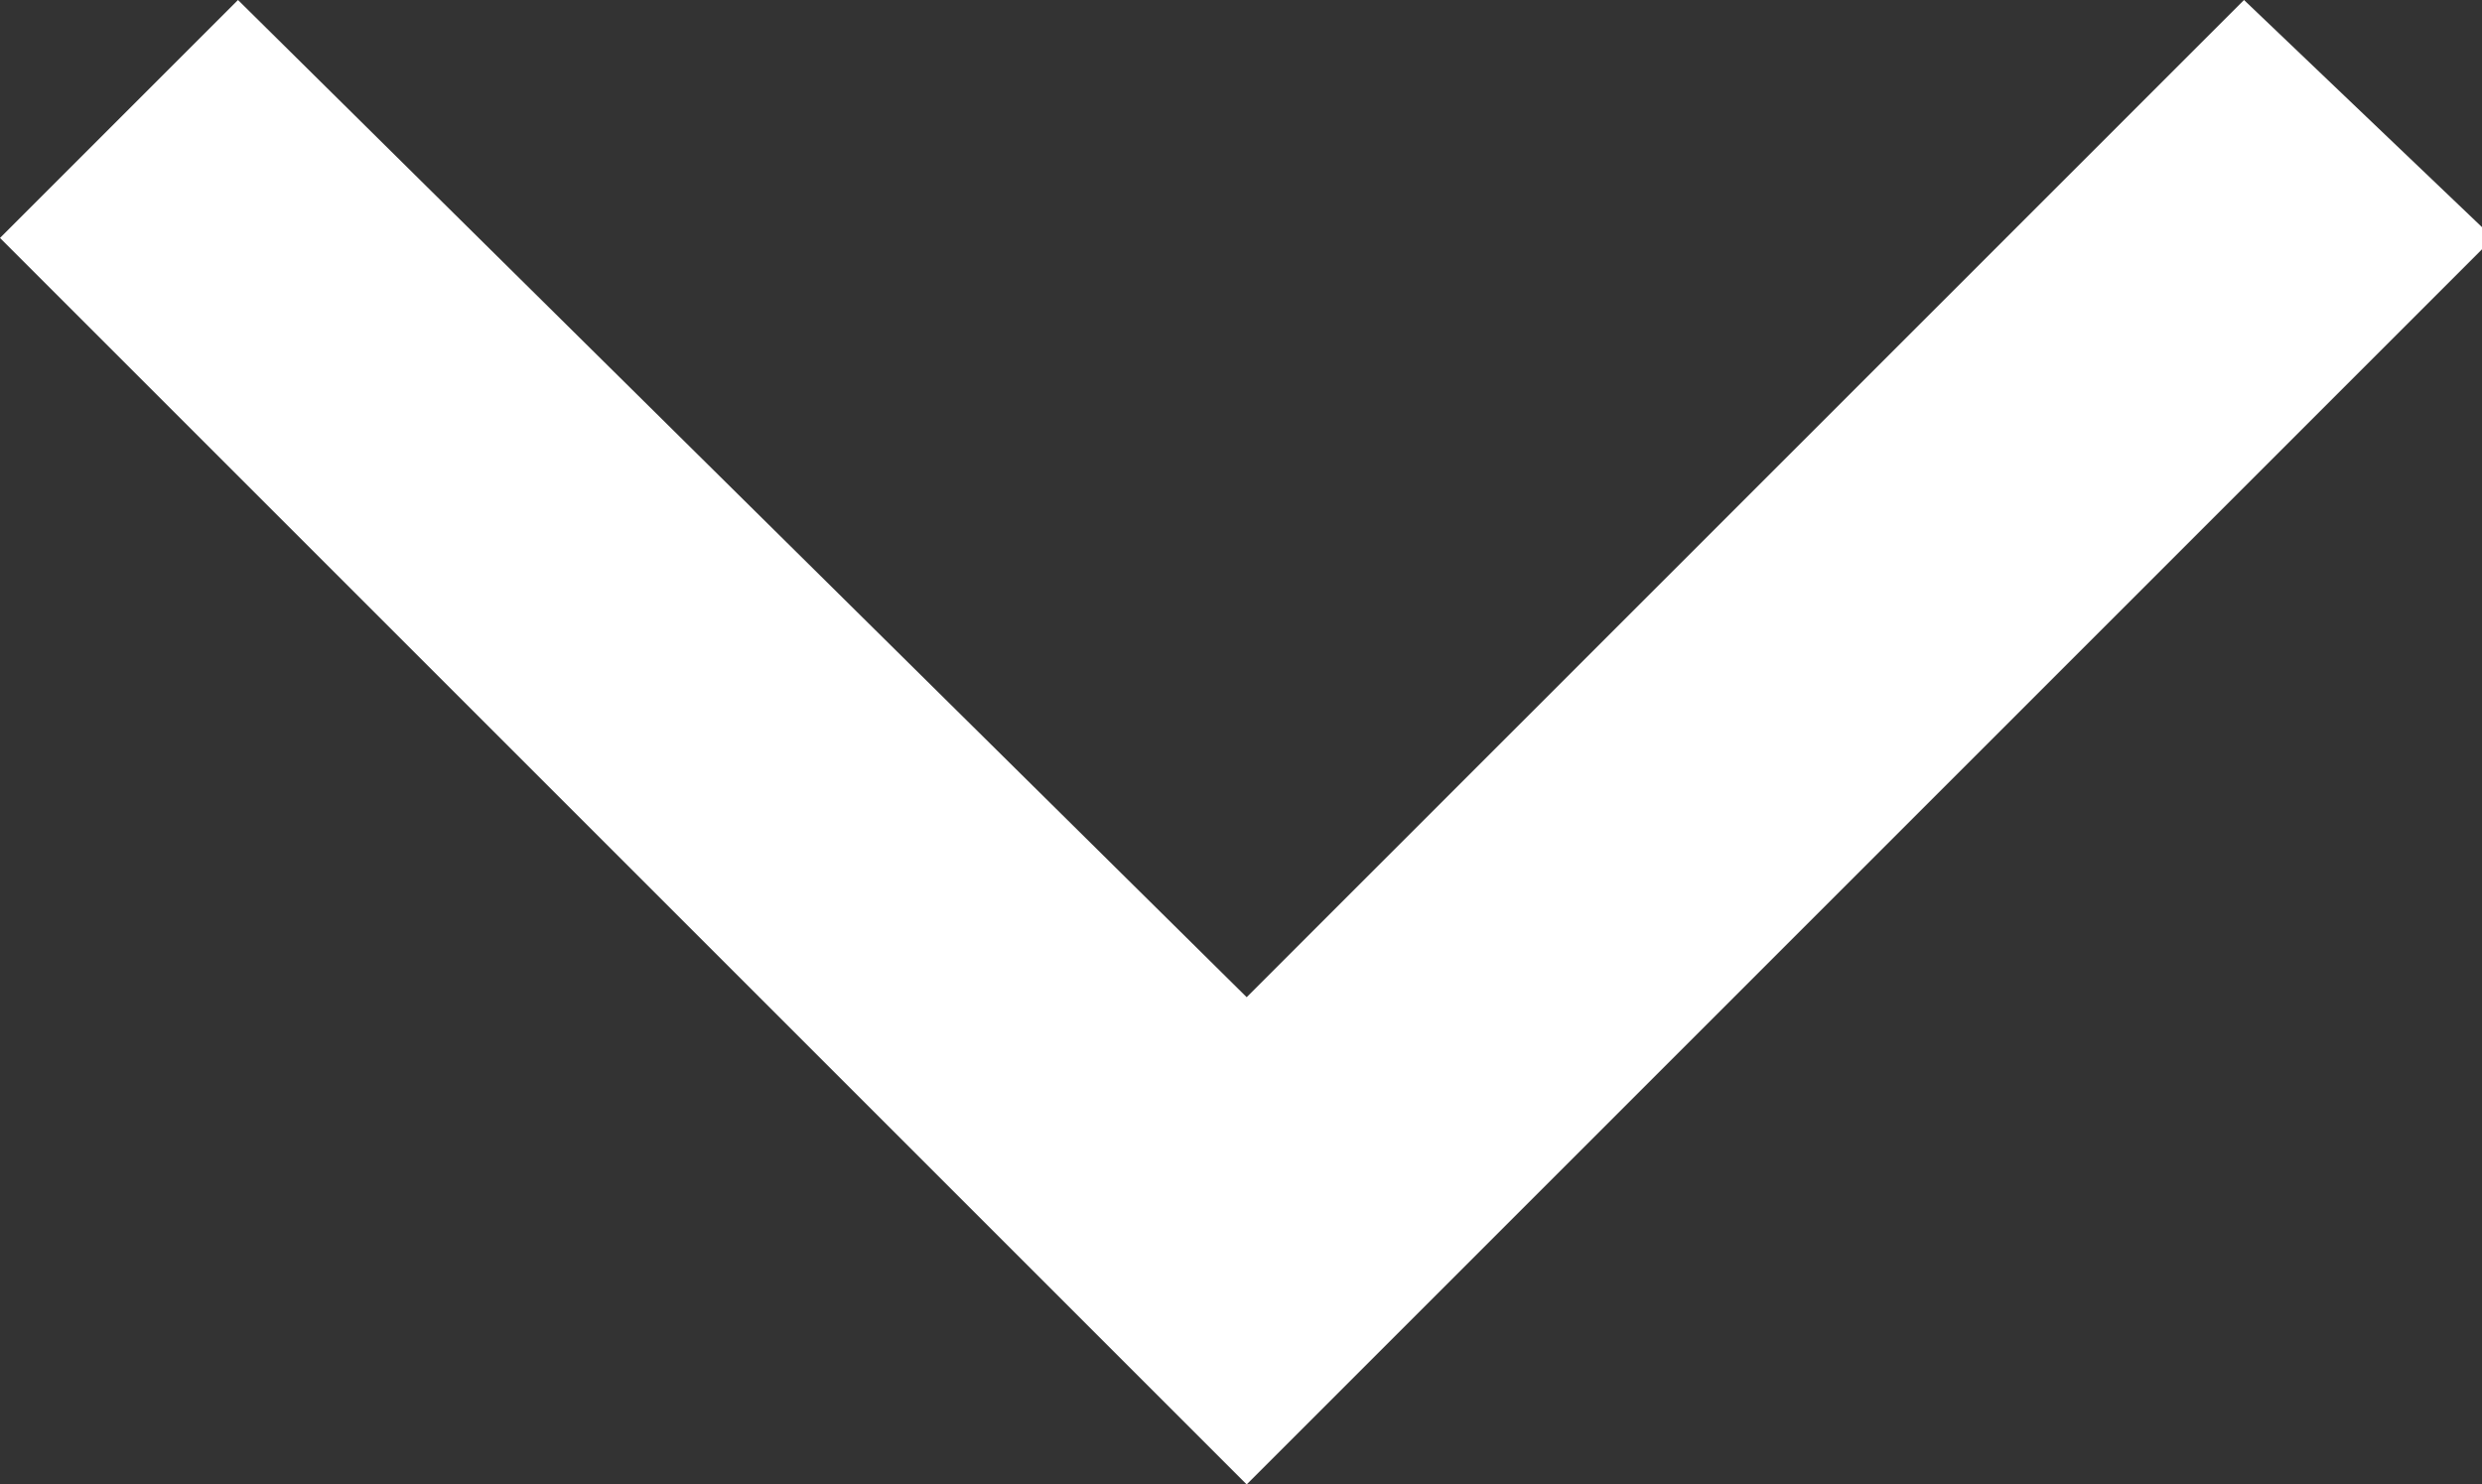 <svg xmlns="http://www.w3.org/2000/svg" viewBox="0 0 21.9 13.1"><rect x="0" y="0" width="21.9" height="13.1" fill="#333333" stroke="none"/><defs/><path fill="white" fill-rule="evenodd" d="M11 13.1l11-11L19.8 0 11 8.8 2.1 0 0 2.1l11 11z" clip-rule="evenodd"/></svg>
